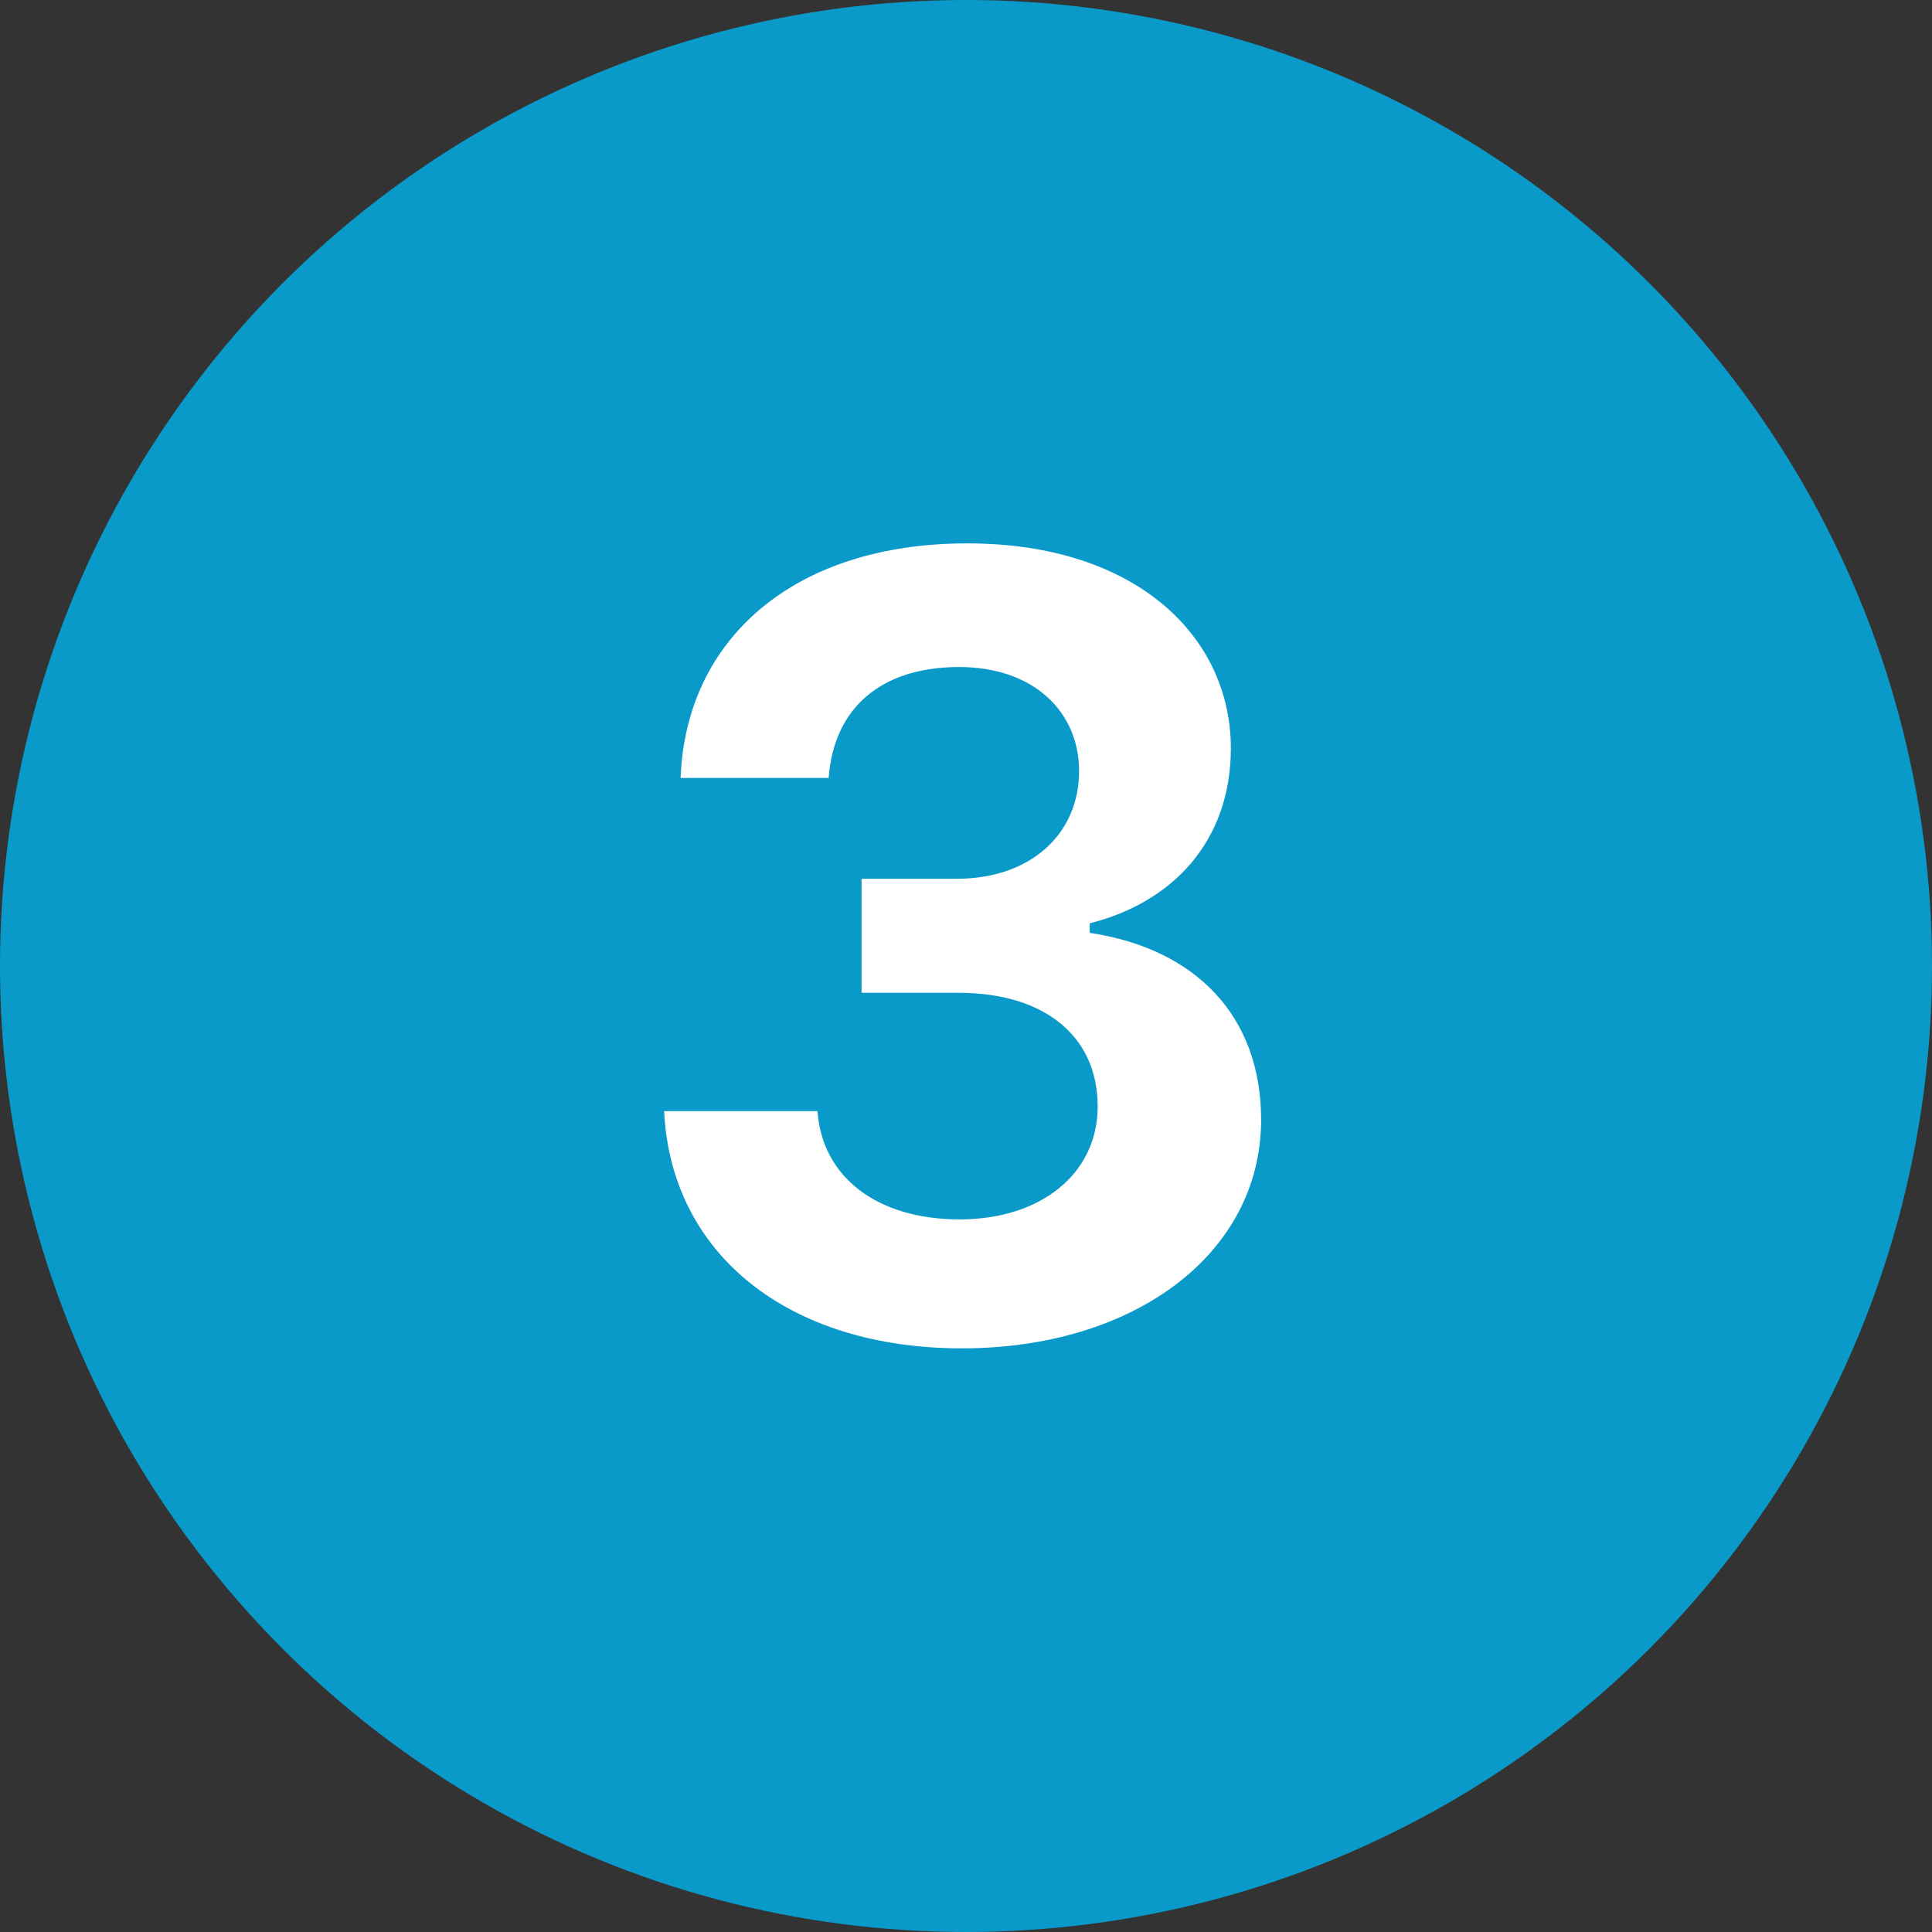 <svg width="32" height="32" viewBox="0 0 32 32" fill="none" xmlns="http://www.w3.org/2000/svg">
<rect x="0" y="0" width="32" height="32" fill="#333333" stroke="none"/>
<circle r="16" transform="matrix(-1 0 0 1 16 16)" fill="#0A9AC9"/>
<path d="M14.27 16.444H15.878C17.302 16.444 18.181 17.165 18.181 18.325C18.181 19.441 17.24 20.197 15.896 20.197C14.533 20.197 13.619 19.503 13.54 18.404H11C11.114 20.777 13.065 22.333 15.931 22.333C18.796 22.333 20.888 20.76 20.888 18.545C20.888 16.84 19.815 15.715 18.049 15.451V15.293C19.411 14.95 20.378 13.948 20.387 12.41C20.395 10.556 18.831 9 16.019 9C13.162 9 11.36 10.573 11.273 12.885H13.725C13.812 11.716 14.604 11.048 15.887 11.048C17.126 11.048 17.873 11.795 17.873 12.771C17.873 13.825 17.056 14.555 15.852 14.555H14.27V16.444Z" fill="white"/>
</svg>
